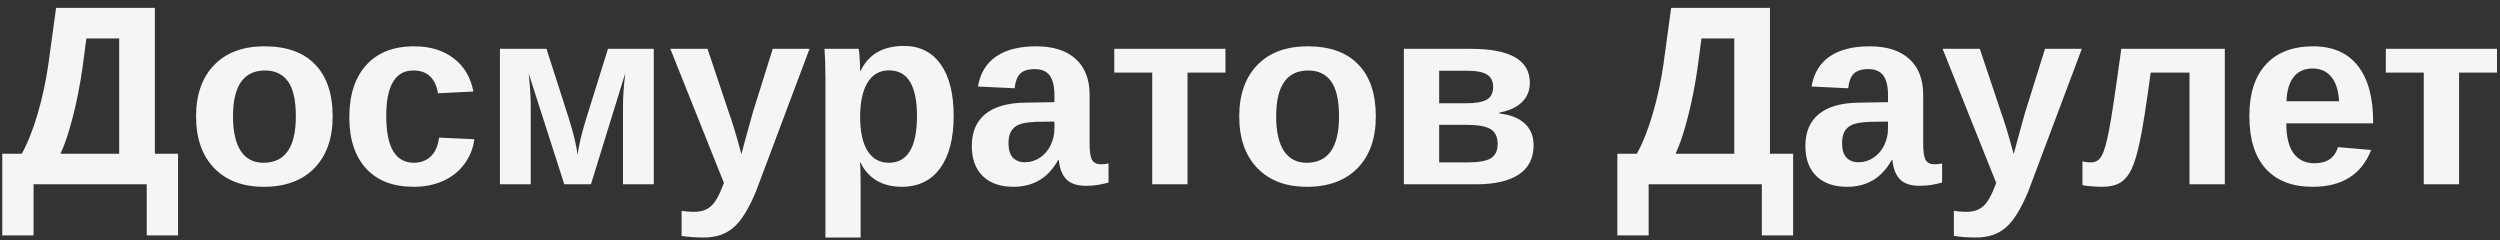 <?xml version="1.0" encoding="UTF-8"?> <svg xmlns="http://www.w3.org/2000/svg" width="312" height="30" viewBox="0 0 312 30" fill="none"><rect x="0" y="0" width="312" height="30" fill="#333333" stroke="none"/><path d="M19.328 19.188H22.219V29.375H18.312V23H4.188V29.375H0.281V19.188H2.719C3.469 17.823 4.135 16.141 4.719 14.141C5.302 12.13 5.745 10.062 6.047 7.938L7 0.984H19.328V19.188ZM14.875 19.188V4.797H10.781L10.297 8.453C9.995 10.578 9.594 12.615 9.094 14.562C8.604 16.5 8.089 18.042 7.547 19.188H14.875ZM41.516 14.531C41.516 17.271 40.755 19.422 39.234 20.984C37.714 22.537 35.609 23.312 32.922 23.312C30.287 23.312 28.219 22.531 26.719 20.969C25.219 19.406 24.469 17.26 24.469 14.531C24.469 11.812 25.219 9.677 26.719 8.125C28.219 6.562 30.318 5.781 33.016 5.781C35.776 5.781 37.88 6.536 39.328 8.047C40.786 9.547 41.516 11.708 41.516 14.531ZM36.922 14.531C36.922 12.521 36.594 11.062 35.938 10.156C35.281 9.25 34.328 8.797 33.078 8.797C30.412 8.797 29.078 10.708 29.078 14.531C29.078 16.417 29.401 17.854 30.047 18.844C30.703 19.823 31.646 20.312 32.875 20.312C35.573 20.312 36.922 18.385 36.922 14.531ZM51.625 23.312C49.062 23.312 47.083 22.552 45.688 21.031C44.292 19.5 43.594 17.37 43.594 14.641C43.594 11.849 44.297 9.677 45.703 8.125C47.109 6.562 49.104 5.781 51.688 5.781C53.677 5.781 55.323 6.281 56.625 7.281C57.927 8.281 58.745 9.661 59.078 11.422L54.656 11.641C54.531 10.776 54.219 10.088 53.719 9.578C53.219 9.057 52.51 8.797 51.594 8.797C49.333 8.797 48.203 10.688 48.203 14.469C48.203 18.365 49.354 20.312 51.656 20.312C52.49 20.312 53.188 20.052 53.75 19.531C54.312 19 54.661 18.213 54.797 17.172L59.203 17.375C59.047 18.531 58.63 19.562 57.953 20.469C57.286 21.375 56.406 22.078 55.312 22.578C54.219 23.068 52.99 23.312 51.625 23.312ZM73.75 23H70.422L65.984 9.172C66.151 10.787 66.234 12.125 66.234 13.188V23H62.391V6.094H68.203L71.016 14.859C71.609 16.776 71.963 18.266 72.078 19.328C72.245 18.099 72.599 16.609 73.141 14.859L75.875 6.094H81.594V23H77.75V13.188C77.75 12.115 77.844 10.766 78.031 9.141L73.75 23ZM87.828 29.641C86.776 29.641 85.854 29.573 85.062 29.438V26.312C85.615 26.396 86.12 26.438 86.578 26.438C87.203 26.438 87.719 26.338 88.125 26.141C88.542 25.943 88.912 25.615 89.234 25.156C89.568 24.698 89.938 23.922 90.344 22.828L83.656 6.094H88.297L90.953 14.016C91.37 15.151 91.896 16.891 92.531 19.234L92.922 17.75L93.938 14.078L96.438 6.094H101.031L94.344 23.891C93.448 26.057 92.516 27.557 91.547 28.391C90.588 29.224 89.349 29.641 87.828 29.641ZM119.016 14.469C119.016 17.292 118.448 19.474 117.312 21.016C116.188 22.547 114.594 23.312 112.531 23.312C111.344 23.312 110.307 23.057 109.422 22.547C108.547 22.026 107.875 21.281 107.406 20.312H107.312C107.375 20.625 107.406 21.573 107.406 23.156V29.641H103.016V9.984C103.016 8.391 102.974 7.094 102.891 6.094H107.156C107.208 6.281 107.25 6.651 107.281 7.203C107.323 7.755 107.344 8.302 107.344 8.844H107.406C108.396 6.771 110.198 5.734 112.812 5.734C114.781 5.734 116.307 6.495 117.391 8.016C118.474 9.526 119.016 11.677 119.016 14.469ZM114.438 14.469C114.438 10.677 113.276 8.781 110.953 8.781C109.786 8.781 108.891 9.292 108.266 10.312C107.651 11.333 107.344 12.76 107.344 14.594C107.344 16.417 107.651 17.828 108.266 18.828C108.891 19.818 109.776 20.312 110.922 20.312C113.266 20.312 114.438 18.365 114.438 14.469ZM126.484 23.312C124.849 23.312 123.573 22.87 122.656 21.984C121.74 21.088 121.281 19.833 121.281 18.219C121.281 16.469 121.849 15.135 122.984 14.219C124.13 13.302 125.786 12.833 127.953 12.812L131.594 12.75V11.891C131.594 10.787 131.401 9.969 131.016 9.438C130.63 8.896 130 8.625 129.125 8.625C128.312 8.625 127.714 8.812 127.328 9.188C126.953 9.552 126.719 10.162 126.625 11.016L122.047 10.797C122.328 9.151 123.078 7.906 124.297 7.062C125.526 6.208 127.198 5.781 129.312 5.781C131.448 5.781 133.094 6.307 134.25 7.359C135.406 8.411 135.984 9.906 135.984 11.844V18C135.984 18.948 136.089 19.604 136.297 19.969C136.516 20.323 136.875 20.5 137.375 20.5C137.708 20.5 138.031 20.469 138.344 20.406V22.781C138.083 22.844 137.849 22.901 137.641 22.953C137.432 23.005 137.224 23.047 137.016 23.078C136.807 23.109 136.583 23.135 136.344 23.156C136.115 23.177 135.844 23.188 135.531 23.188C134.427 23.188 133.609 22.917 133.078 22.375C132.557 21.833 132.245 21.037 132.141 19.984H132.047C130.818 22.203 128.964 23.312 126.484 23.312ZM131.594 15.172L129.344 15.203C128.323 15.245 127.599 15.359 127.172 15.547C126.745 15.724 126.417 16 126.188 16.375C125.969 16.75 125.859 17.25 125.859 17.875C125.859 18.677 126.042 19.276 126.406 19.672C126.781 20.057 127.276 20.25 127.891 20.25C128.578 20.25 129.203 20.062 129.766 19.688C130.339 19.312 130.786 18.797 131.109 18.141C131.432 17.474 131.594 16.771 131.594 16.031V15.172ZM139.062 6.094H152.938V9.062H148.203V23H143.797V9.062H139.062V6.094ZM171.703 14.531C171.703 17.271 170.943 19.422 169.422 20.984C167.901 22.537 165.797 23.312 163.109 23.312C160.474 23.312 158.406 22.531 156.906 20.969C155.406 19.406 154.656 17.26 154.656 14.531C154.656 11.812 155.406 9.677 156.906 8.125C158.406 6.562 160.505 5.781 163.203 5.781C165.964 5.781 168.068 6.536 169.516 8.047C170.974 9.547 171.703 11.708 171.703 14.531ZM167.109 14.531C167.109 12.521 166.781 11.062 166.125 10.156C165.469 9.25 164.516 8.797 163.266 8.797C160.599 8.797 159.266 10.708 159.266 14.531C159.266 16.417 159.589 17.854 160.234 18.844C160.891 19.823 161.833 20.312 163.062 20.312C165.76 20.312 167.109 18.385 167.109 14.531ZM183.578 6.094C188.474 6.094 190.922 7.505 190.922 10.328C190.922 11.307 190.589 12.12 189.922 12.766C189.255 13.401 188.323 13.828 187.125 14.047V14.156C188.521 14.323 189.578 14.745 190.297 15.422C191.026 16.099 191.391 17 191.391 18.125C191.391 19.76 190.766 20.984 189.516 21.797C188.276 22.599 186.516 23 184.234 23H175.203V6.094H183.578ZM179.609 20.266H183.156C184.531 20.266 185.5 20.094 186.062 19.75C186.625 19.396 186.906 18.802 186.906 17.969C186.906 17.083 186.609 16.463 186.016 16.109C185.422 15.755 184.411 15.578 182.984 15.578H179.609V20.266ZM179.609 8.828V12.891H182.859C184.13 12.891 185.026 12.74 185.547 12.438C186.078 12.135 186.344 11.604 186.344 10.844C186.344 10.146 186.094 9.635 185.594 9.312C185.094 8.99 184.25 8.828 183.062 8.828H179.609ZM220.891 19.188H223.781V29.375H219.875V23H205.75V29.375H201.844V19.188H204.281C205.031 17.823 205.698 16.141 206.281 14.141C206.865 12.13 207.307 10.062 207.609 7.938L208.562 0.984H220.891V19.188ZM216.438 19.188V4.797H212.344L211.859 8.453C211.557 10.578 211.156 12.615 210.656 14.562C210.167 16.5 209.651 18.042 209.109 19.188H216.438ZM230.516 23.312C228.88 23.312 227.604 22.87 226.688 21.984C225.771 21.088 225.312 19.833 225.312 18.219C225.312 16.469 225.88 15.135 227.016 14.219C228.161 13.302 229.818 12.833 231.984 12.812L235.625 12.75V11.891C235.625 10.787 235.432 9.969 235.047 9.438C234.661 8.896 234.031 8.625 233.156 8.625C232.344 8.625 231.745 8.812 231.359 9.188C230.984 9.552 230.75 10.162 230.656 11.016L226.078 10.797C226.359 9.151 227.109 7.906 228.328 7.062C229.557 6.208 231.229 5.781 233.344 5.781C235.479 5.781 237.125 6.307 238.281 7.359C239.438 8.411 240.016 9.906 240.016 11.844V18C240.016 18.948 240.12 19.604 240.328 19.969C240.547 20.323 240.906 20.5 241.406 20.5C241.74 20.5 242.062 20.469 242.375 20.406V22.781C242.115 22.844 241.88 22.901 241.672 22.953C241.464 23.005 241.255 23.047 241.047 23.078C240.839 23.109 240.615 23.135 240.375 23.156C240.146 23.177 239.875 23.188 239.562 23.188C238.458 23.188 237.641 22.917 237.109 22.375C236.589 21.833 236.276 21.037 236.172 19.984H236.078C234.849 22.203 232.995 23.312 230.516 23.312ZM235.625 15.172L233.375 15.203C232.354 15.245 231.63 15.359 231.203 15.547C230.776 15.724 230.448 16 230.219 16.375C230 16.75 229.891 17.25 229.891 17.875C229.891 18.677 230.073 19.276 230.438 19.672C230.812 20.057 231.307 20.25 231.922 20.25C232.609 20.25 233.234 20.062 233.797 19.688C234.37 19.312 234.818 18.797 235.141 18.141C235.464 17.474 235.625 16.771 235.625 16.031V15.172ZM246.609 29.641C245.557 29.641 244.635 29.573 243.844 29.438V26.312C244.396 26.396 244.901 26.438 245.359 26.438C245.984 26.438 246.5 26.338 246.906 26.141C247.323 25.943 247.693 25.615 248.016 25.156C248.349 24.698 248.719 23.922 249.125 22.828L242.438 6.094H247.078L249.734 14.016C250.151 15.151 250.677 16.891 251.312 19.234L251.703 17.75L252.719 14.078L255.219 6.094H259.812L253.125 23.891C252.229 26.057 251.297 27.557 250.328 28.391C249.37 29.224 248.13 29.641 246.609 29.641ZM273.25 23V9.062H268.406C267.854 13.146 267.411 15.969 267.078 17.531C266.755 19.094 266.406 20.276 266.031 21.078C265.656 21.87 265.182 22.443 264.609 22.797C264.036 23.141 263.266 23.312 262.297 23.312C261.922 23.312 261.484 23.292 260.984 23.25C260.495 23.208 260.13 23.162 259.891 23.109V20.125C260.151 20.219 260.505 20.266 260.953 20.266C261.536 20.266 261.979 19.995 262.281 19.453C262.594 18.912 262.901 17.849 263.203 16.266C263.516 14.682 264.026 11.292 264.734 6.094H277.656V23H273.25ZM288.625 23.312C286.083 23.312 284.13 22.562 282.766 21.062C281.401 19.552 280.719 17.354 280.719 14.469C280.719 11.677 281.411 9.531 282.797 8.031C284.182 6.531 286.146 5.781 288.688 5.781C291.115 5.781 292.969 6.589 294.25 8.203C295.531 9.807 296.172 12.162 296.172 15.266V15.391H285.328C285.328 17.037 285.63 18.281 286.234 19.125C286.849 19.958 287.719 20.375 288.844 20.375C290.396 20.375 291.375 19.703 291.781 18.359L295.922 18.719C294.724 21.781 292.292 23.312 288.625 23.312ZM288.625 8.547C287.594 8.547 286.797 8.906 286.234 9.625C285.682 10.344 285.391 11.349 285.359 12.641H291.922C291.839 11.276 291.51 10.255 290.938 9.578C290.365 8.891 289.594 8.547 288.625 8.547ZM297.75 6.094H311.625V9.062H306.891V23H302.484V9.062H297.75V6.094Z" fill="#F5F5F5"></path></svg> 